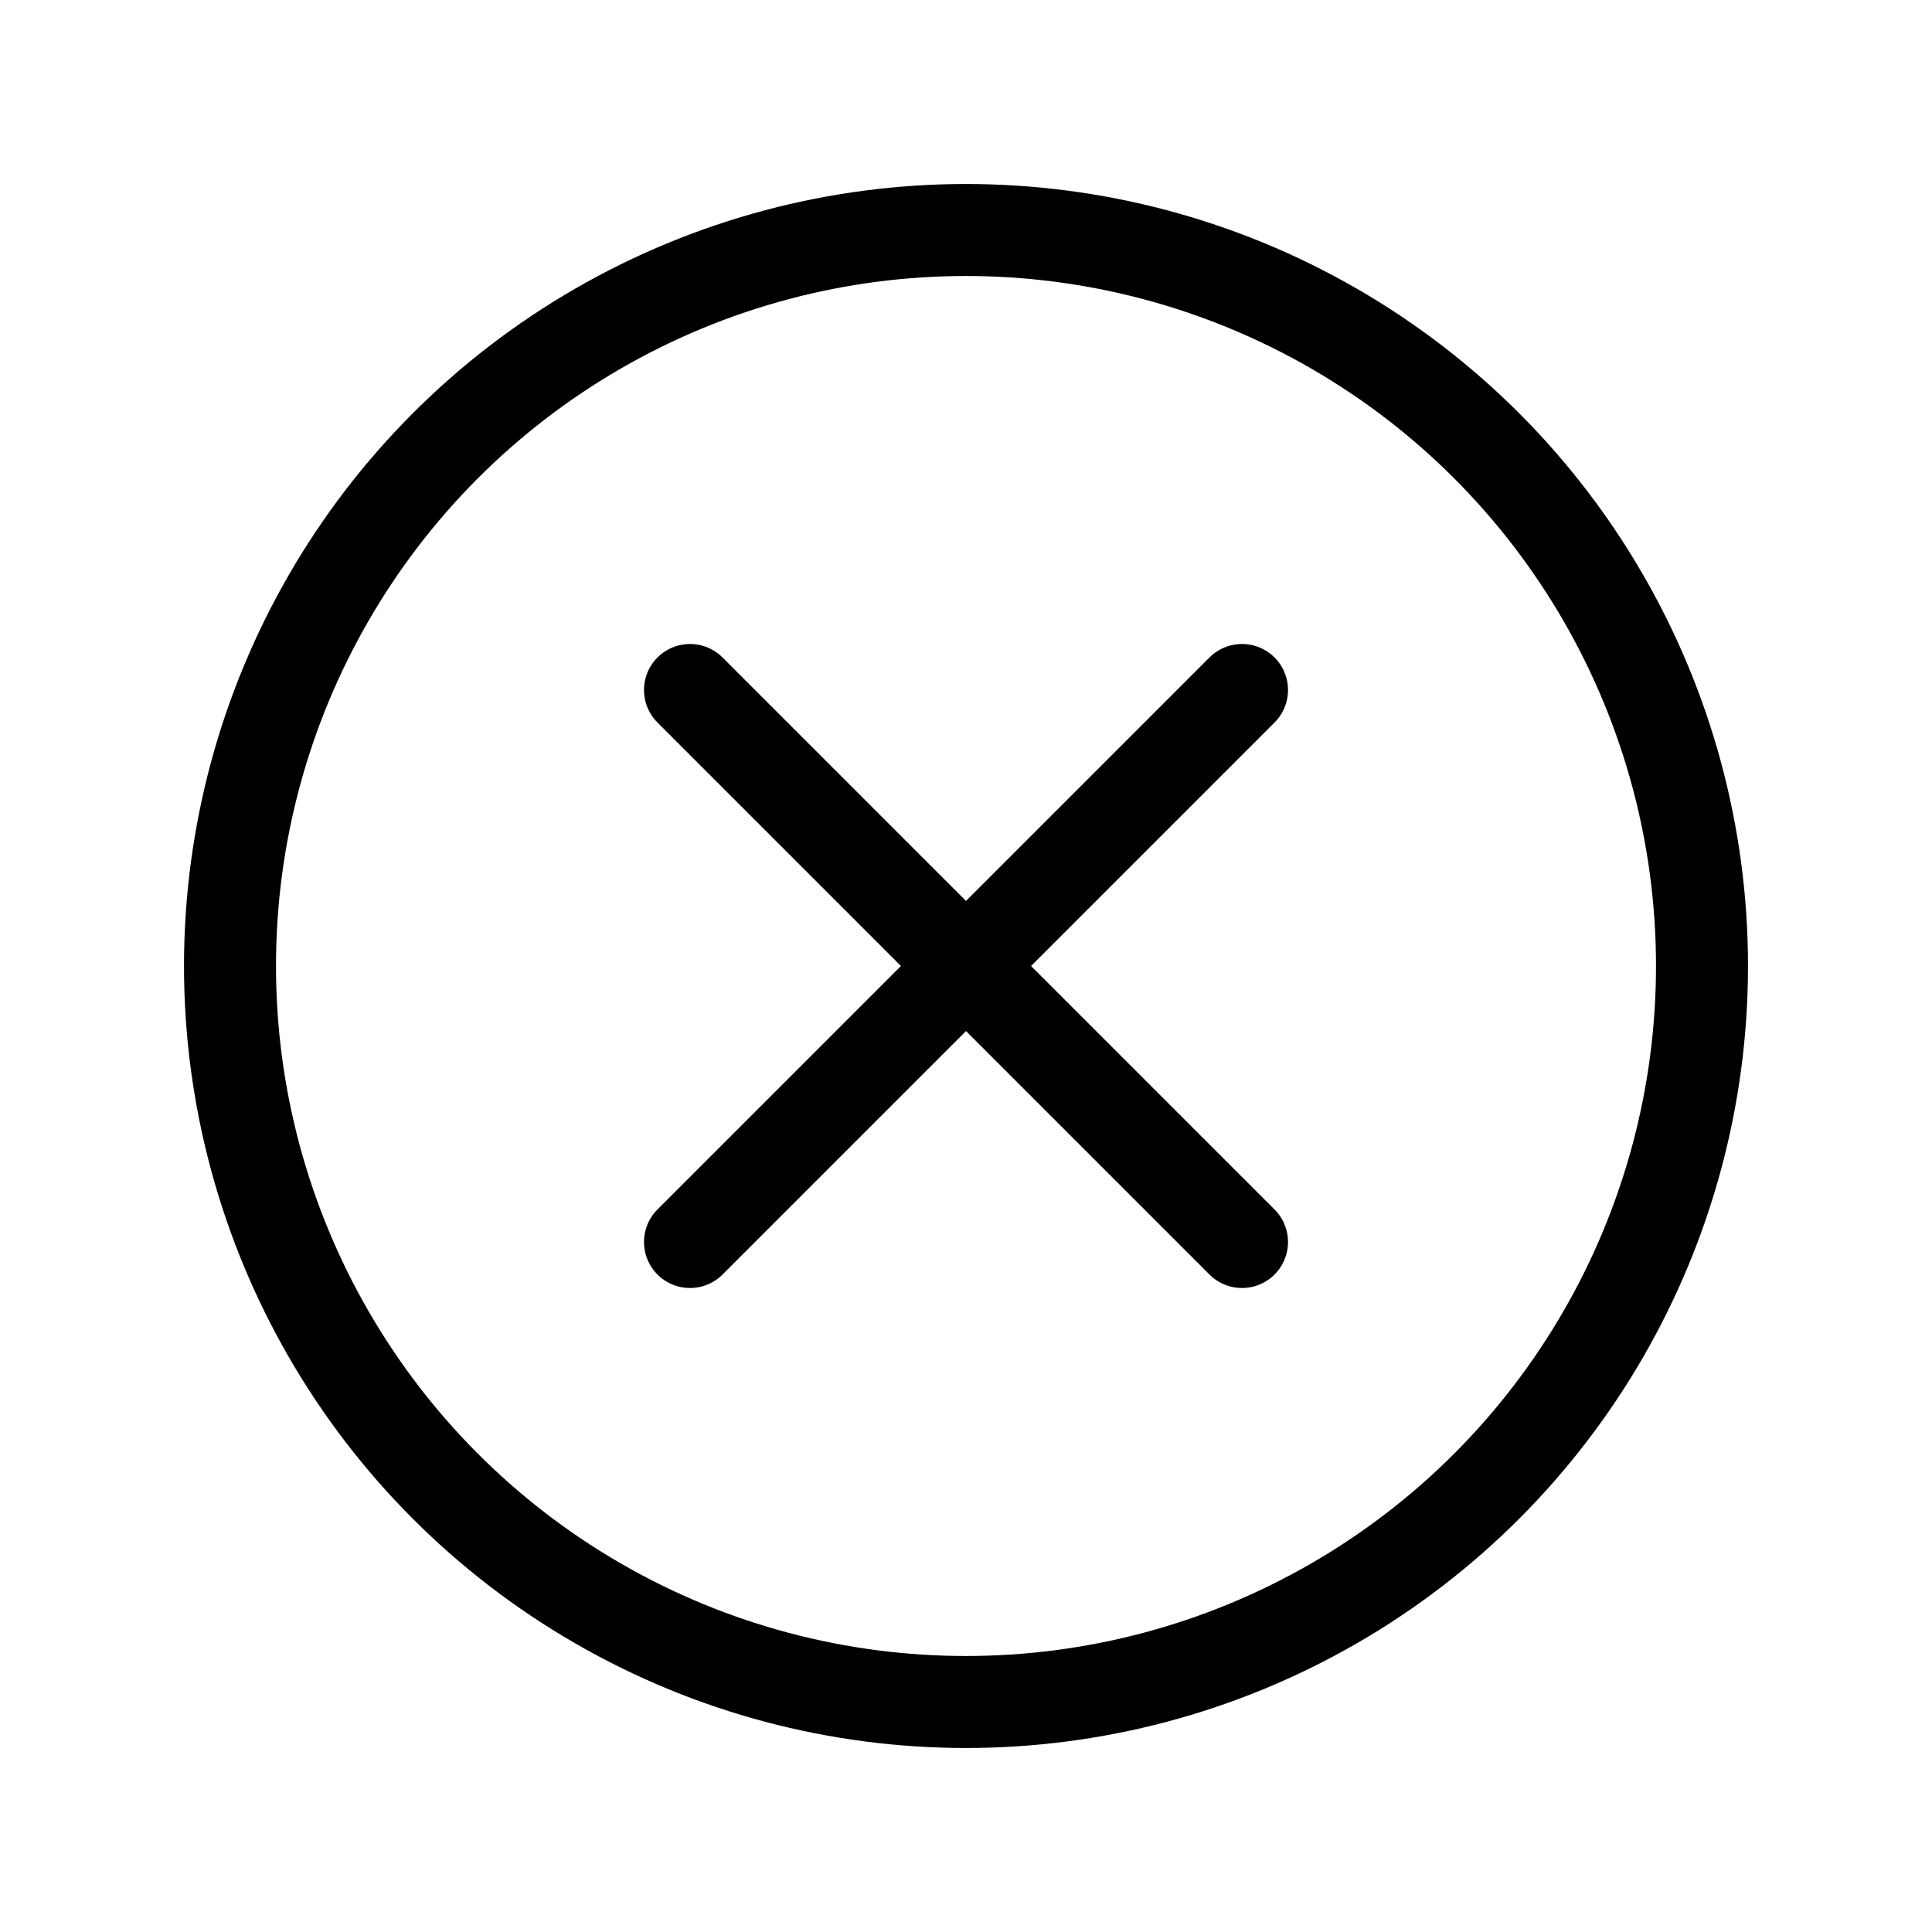 <?xml version="1.0" encoding="utf-8"?>
<svg width="800px" height="800px" viewBox="0 0 21 21" xmlns="http://www.w3.org/2000/svg">
<g fill="none" fill-rule="evenodd" stroke="#000000" stroke-linecap="round" stroke-linejoin="round" transform="translate(2 2)">
<circle cx="8.5" cy="8.5" r="8"/>
<g transform="matrix(0 1 -1 0 17 0)">
<path d="m5.5 11.5 6-6"/>
<path d="m5.5 5.5 6 6"/>
</g>
</g>
</svg>